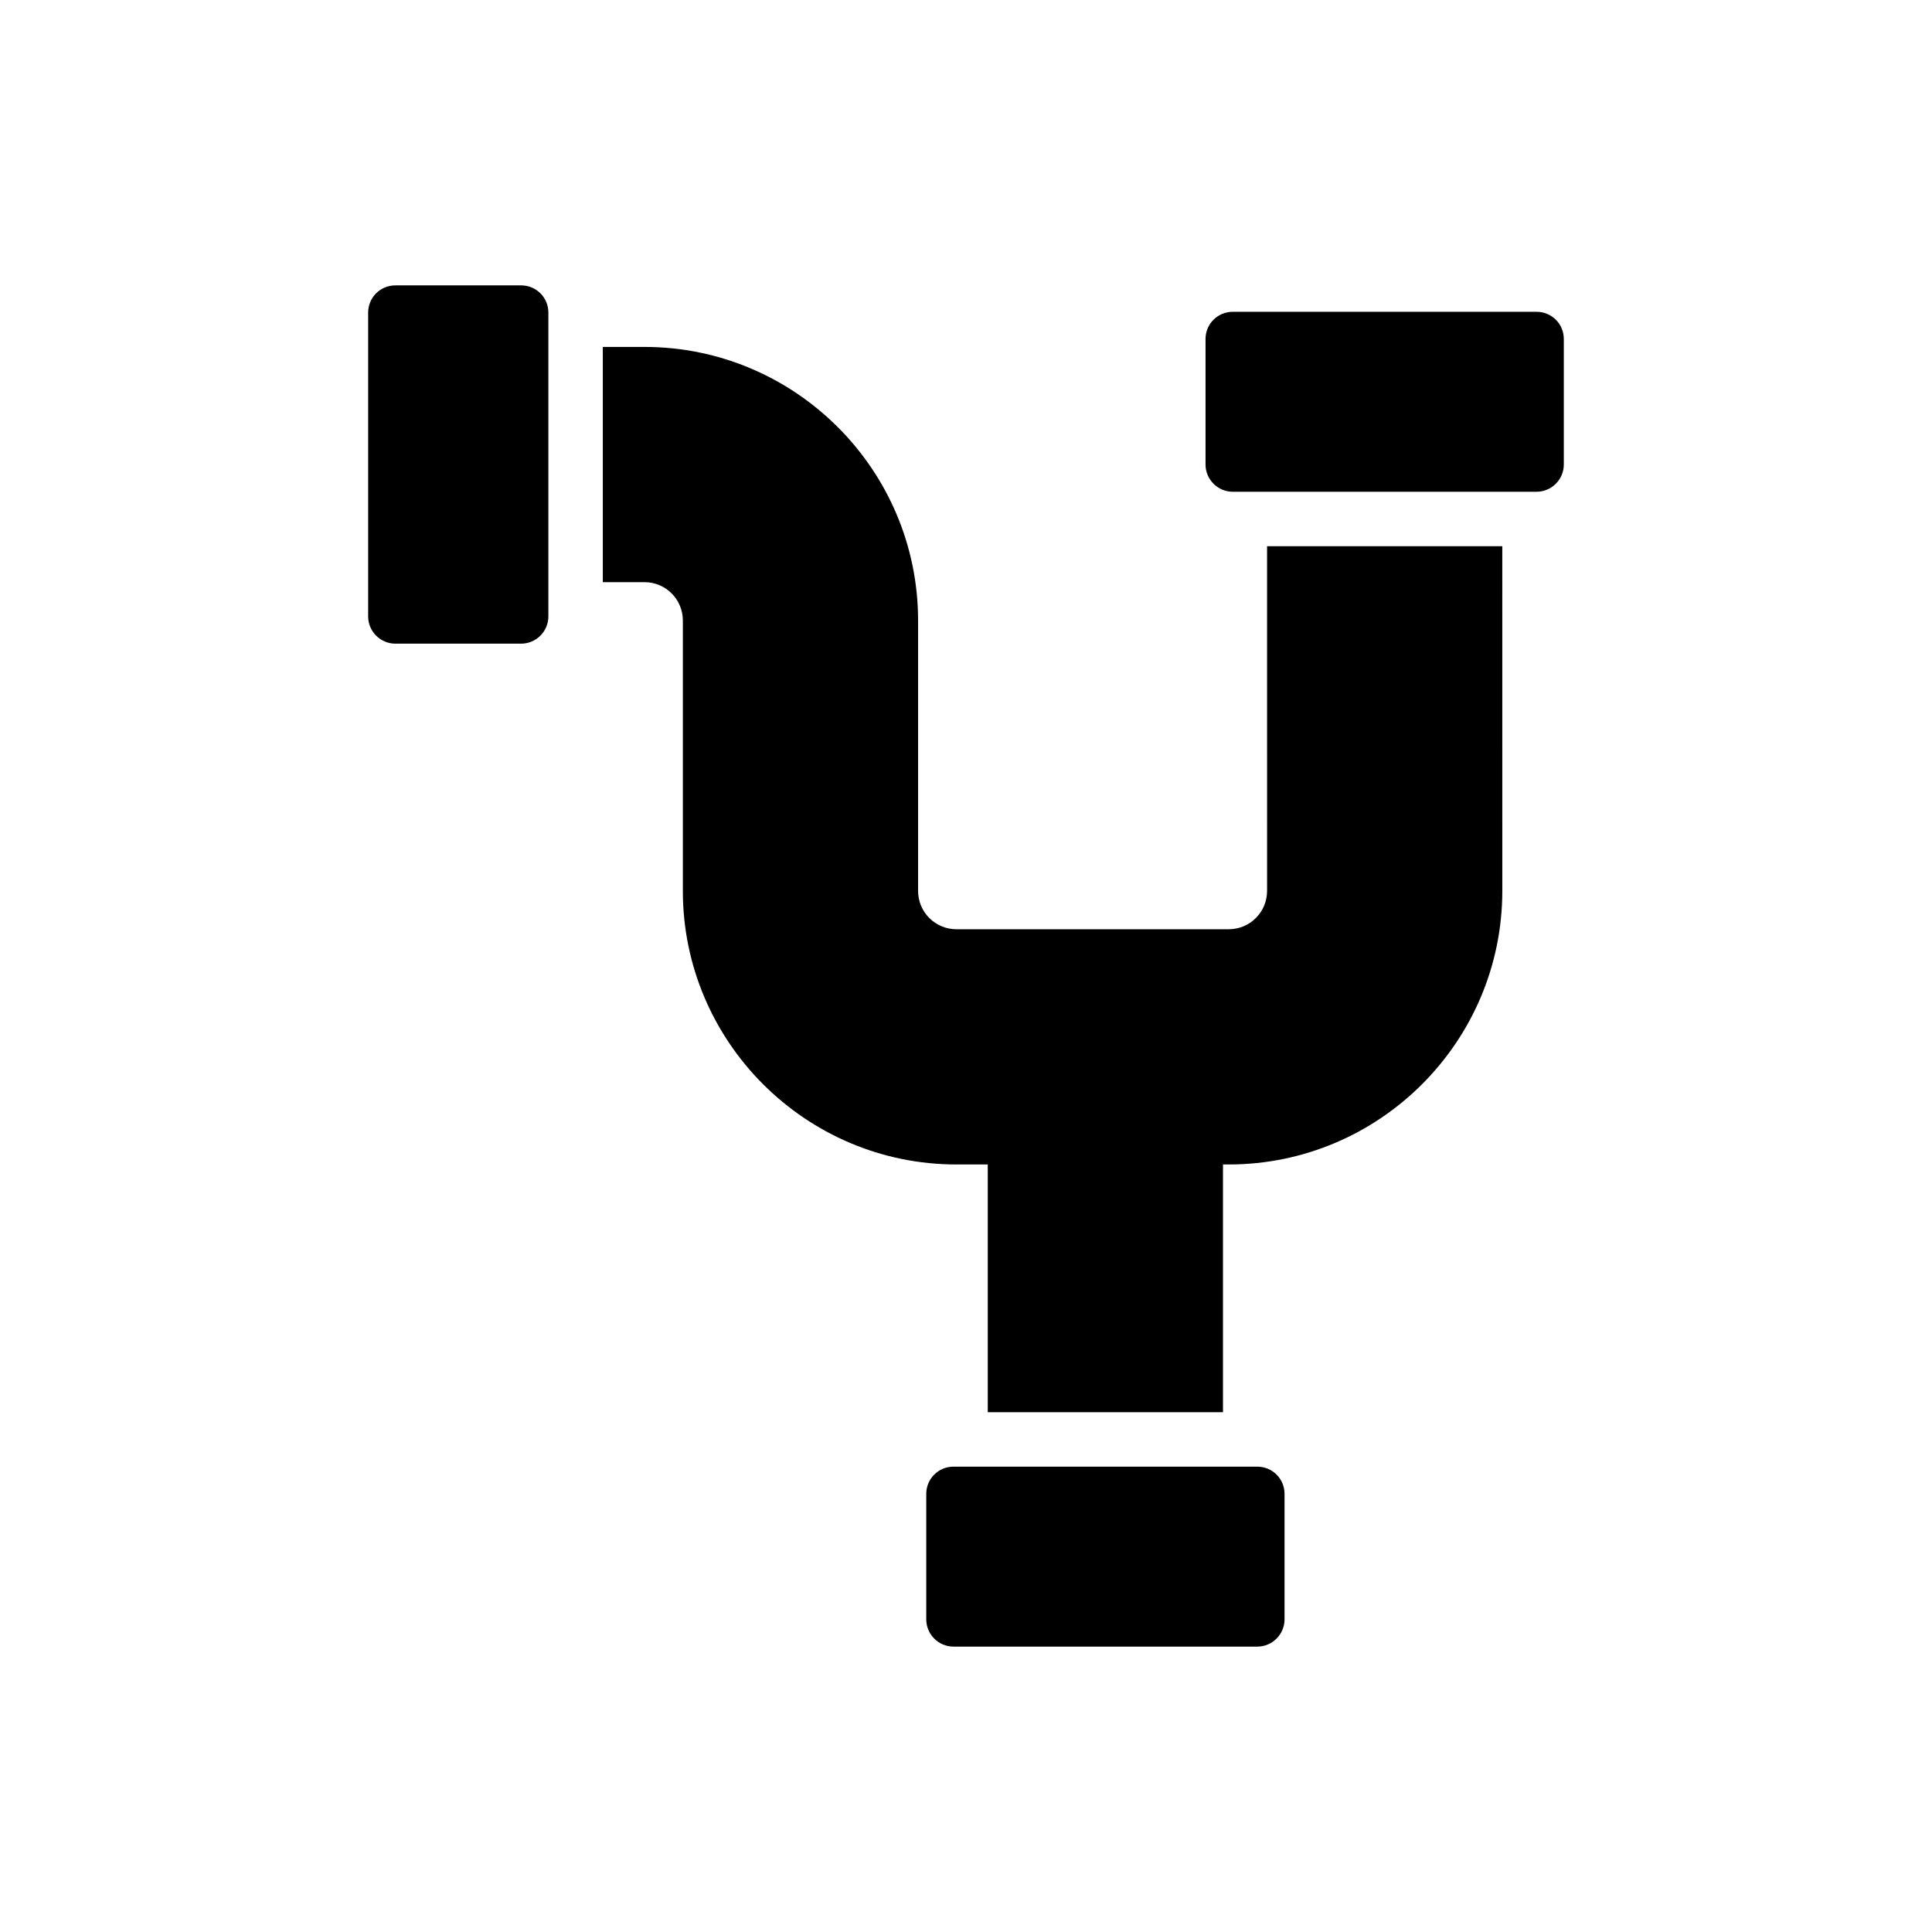 <?xml version="1.0" encoding="UTF-8"?>
<!-- Uploaded to: SVG Repo, www.svgrepo.com, Generator: SVG Repo Mixer Tools -->
<svg fill="#000000" width="800px" height="800px" version="1.1" viewBox="144 144 512 512" xmlns="http://www.w3.org/2000/svg">
 <g>
  <path d="m479.79 380.09c0 5.629-4.547 10.172-10.172 10.172h-72.145c-5.629 0-10.172-4.547-10.172-10.172v-71.641c0-39.969-32.539-72.508-72.508-72.508h-11.043v62.336h11.039c5.629 0 10.172 4.543 10.172 10.172v71.641c0 39.969 32.539 72.508 72.508 72.508h8.297v65.652h62.336v-65.652h1.516c39.969 0 72.508-32.539 72.508-72.508l-0.004-91.336h-62.336z"/>
  <path d="m282.11 219.63h-33.332c-3.969 0-7.215 3.176-7.215 7.215v80.516c0 3.969 3.246 7.215 7.215 7.215h33.332c3.969 0 7.215-3.246 7.215-7.215v-80.516c0-4.039-3.25-7.215-7.215-7.215z"/>
  <path d="m477.2 532.68h-80.516c-3.969 0-7.215 3.176-7.215 7.215v33.258c0 3.969 3.246 7.215 7.215 7.215h80.516c3.969 0 7.215-3.246 7.215-7.215v-33.258c0-4.039-3.246-7.215-7.215-7.215z"/>
  <path d="m551.21 226.63h-80.516c-3.969 0-7.215 3.176-7.215 7.215v33.258c0 3.969 3.246 7.215 7.215 7.215h80.516c3.969 0 7.215-3.246 7.215-7.215v-33.258c0.004-4.043-3.246-7.215-7.215-7.215z"/>
 </g>
</svg>